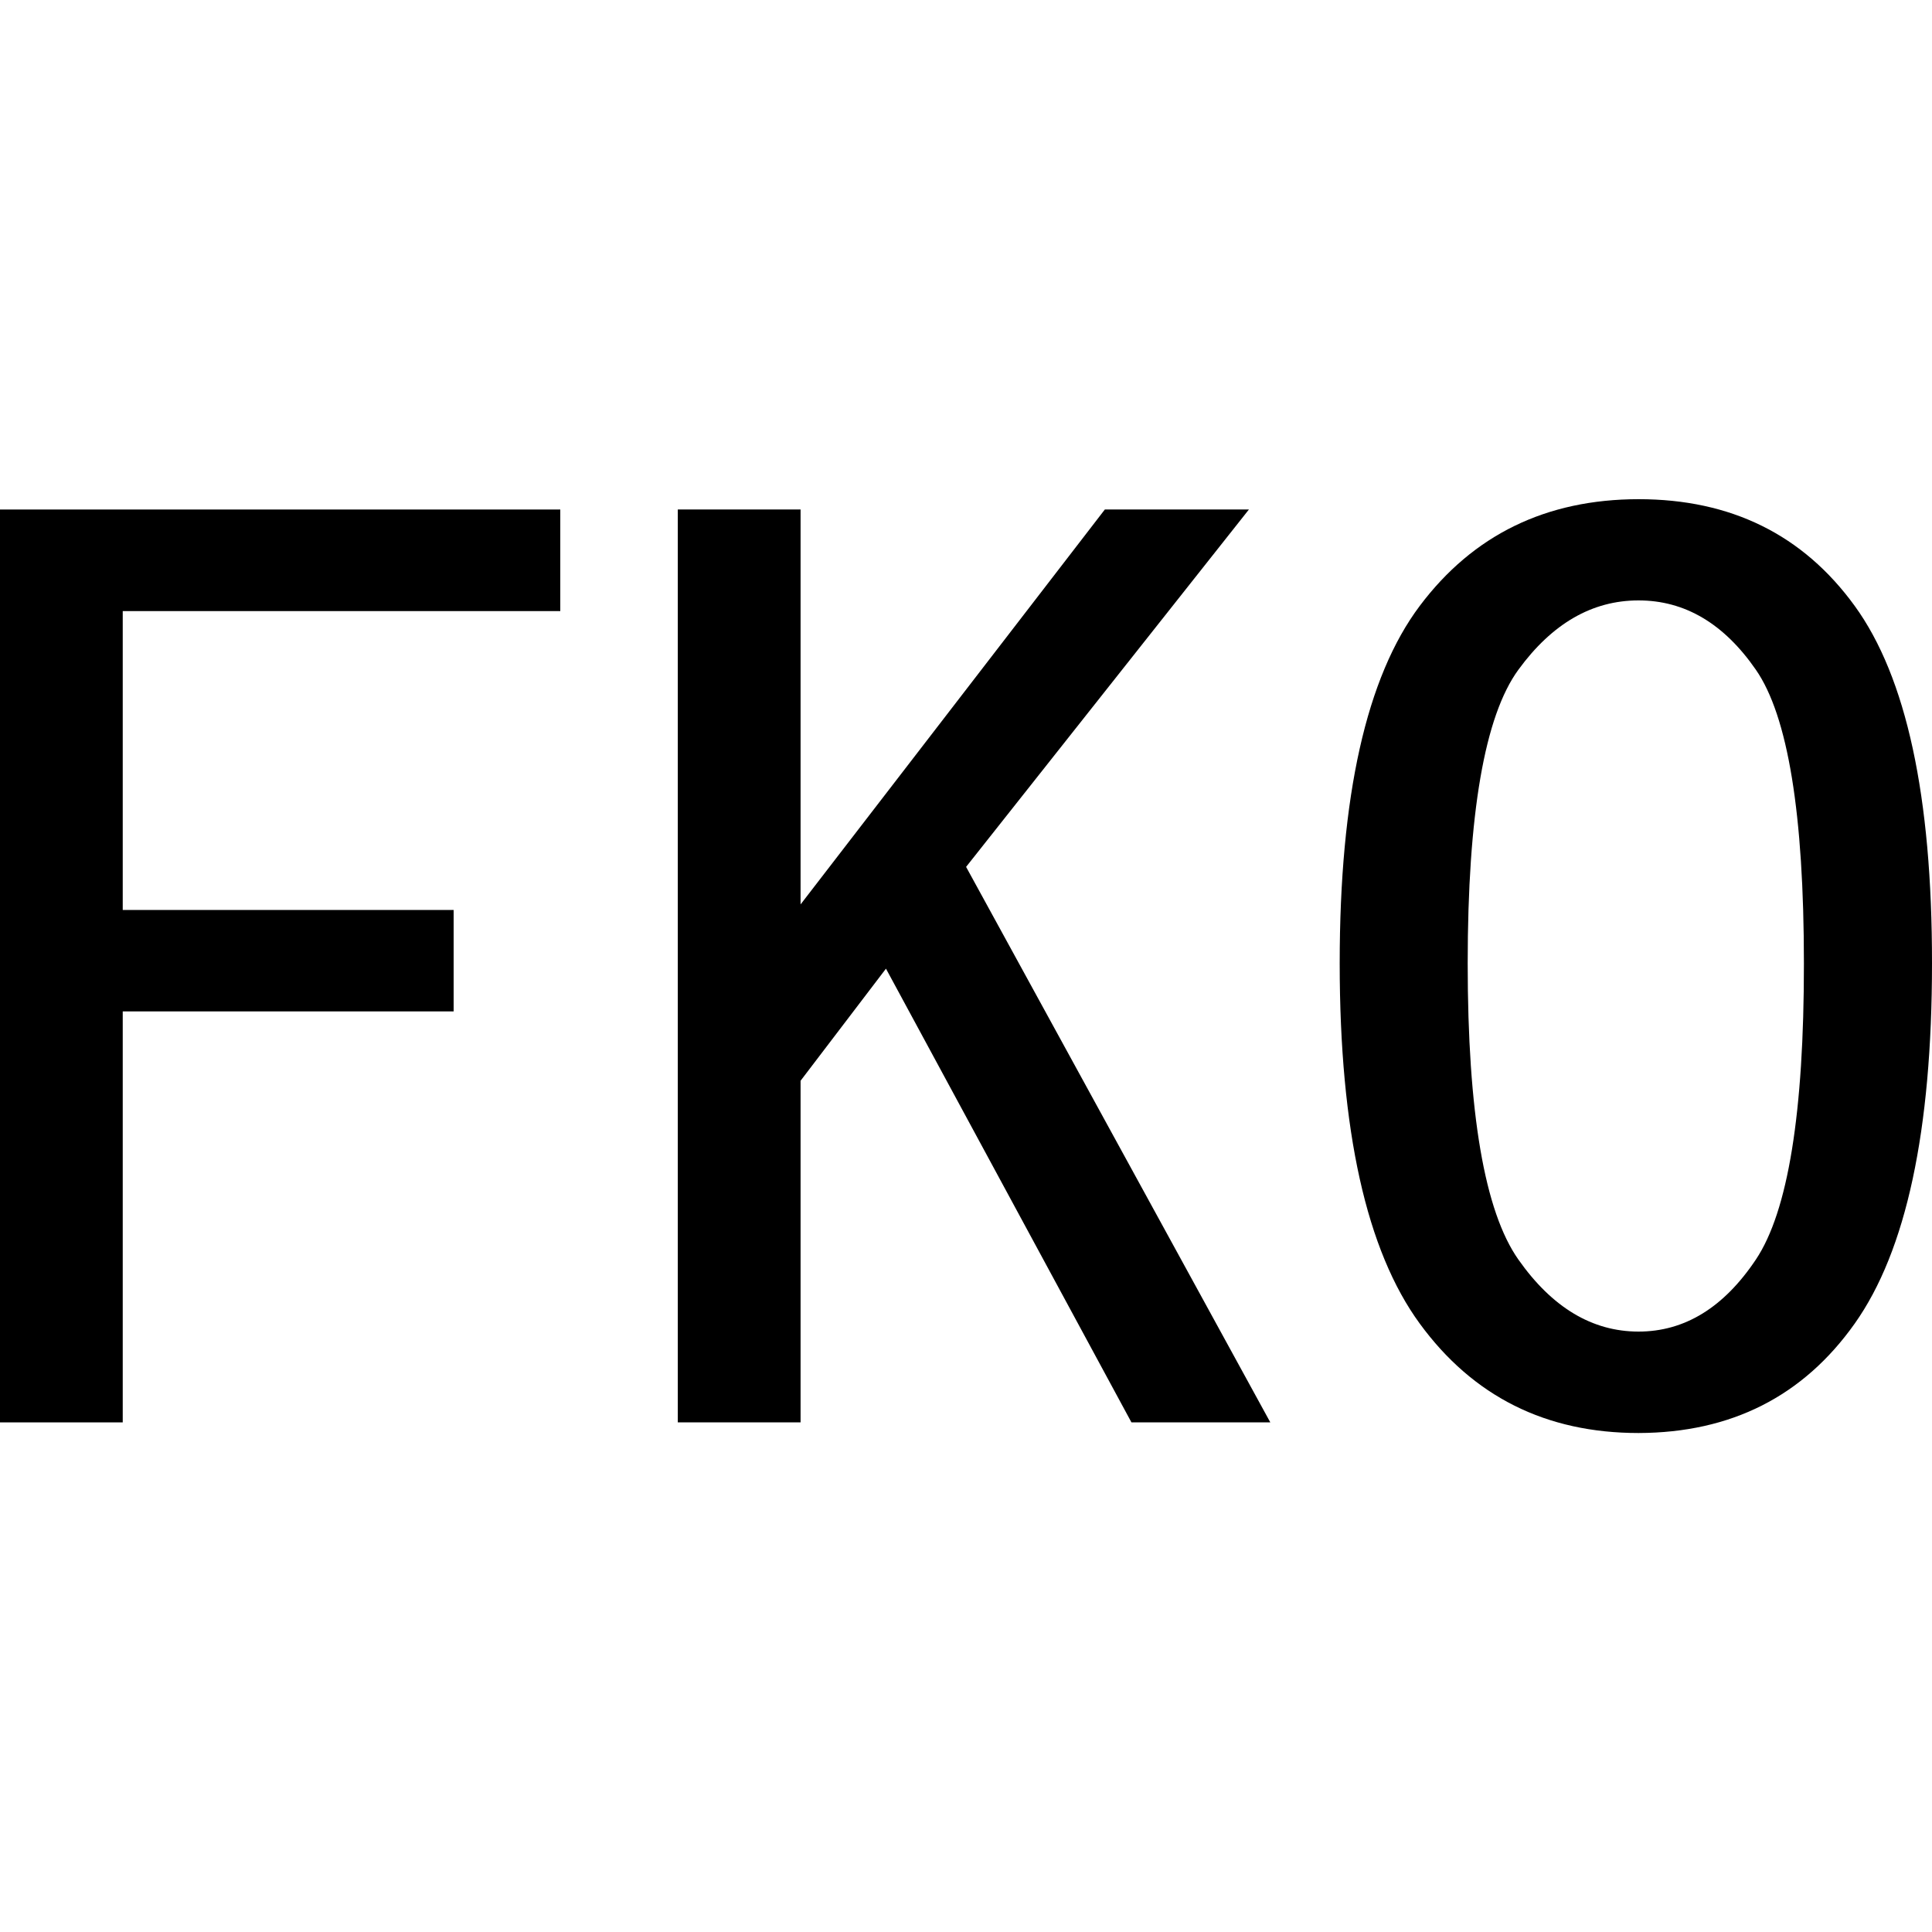<svg id="图层_1" data-name="图层 1" xmlns="http://www.w3.org/2000/svg" viewBox="0 0 400 400"><path d="M116,126.52H25.41V188.4H93.92v21H25.41v85.09H0v-189H116Z"/><path d="M263,294.48H234.25l-50.82-93.93-17.68,23.21v70.72H140.33v-189h25.42v81.77l63-81.77h29.83l-58.56,74Z"/><path d="M400,199.45q0,52-16,74.58t-44.75,22.66q-28.75,0-45.31-22.66t-16.57-74.58q0-51.93,16.57-74t45.31-22.1q28.71,0,44.75,22.1T400,199.45Zm-26.52,0q0-46.41-9.94-60.78t-24.31-14.36q-14.39,0-24.87,14.36t-10.49,60.78q0,46.41,10.49,61.32t24.87,14.92q14.34,0,24.31-14.92T373.48,199.45Z"/></svg>